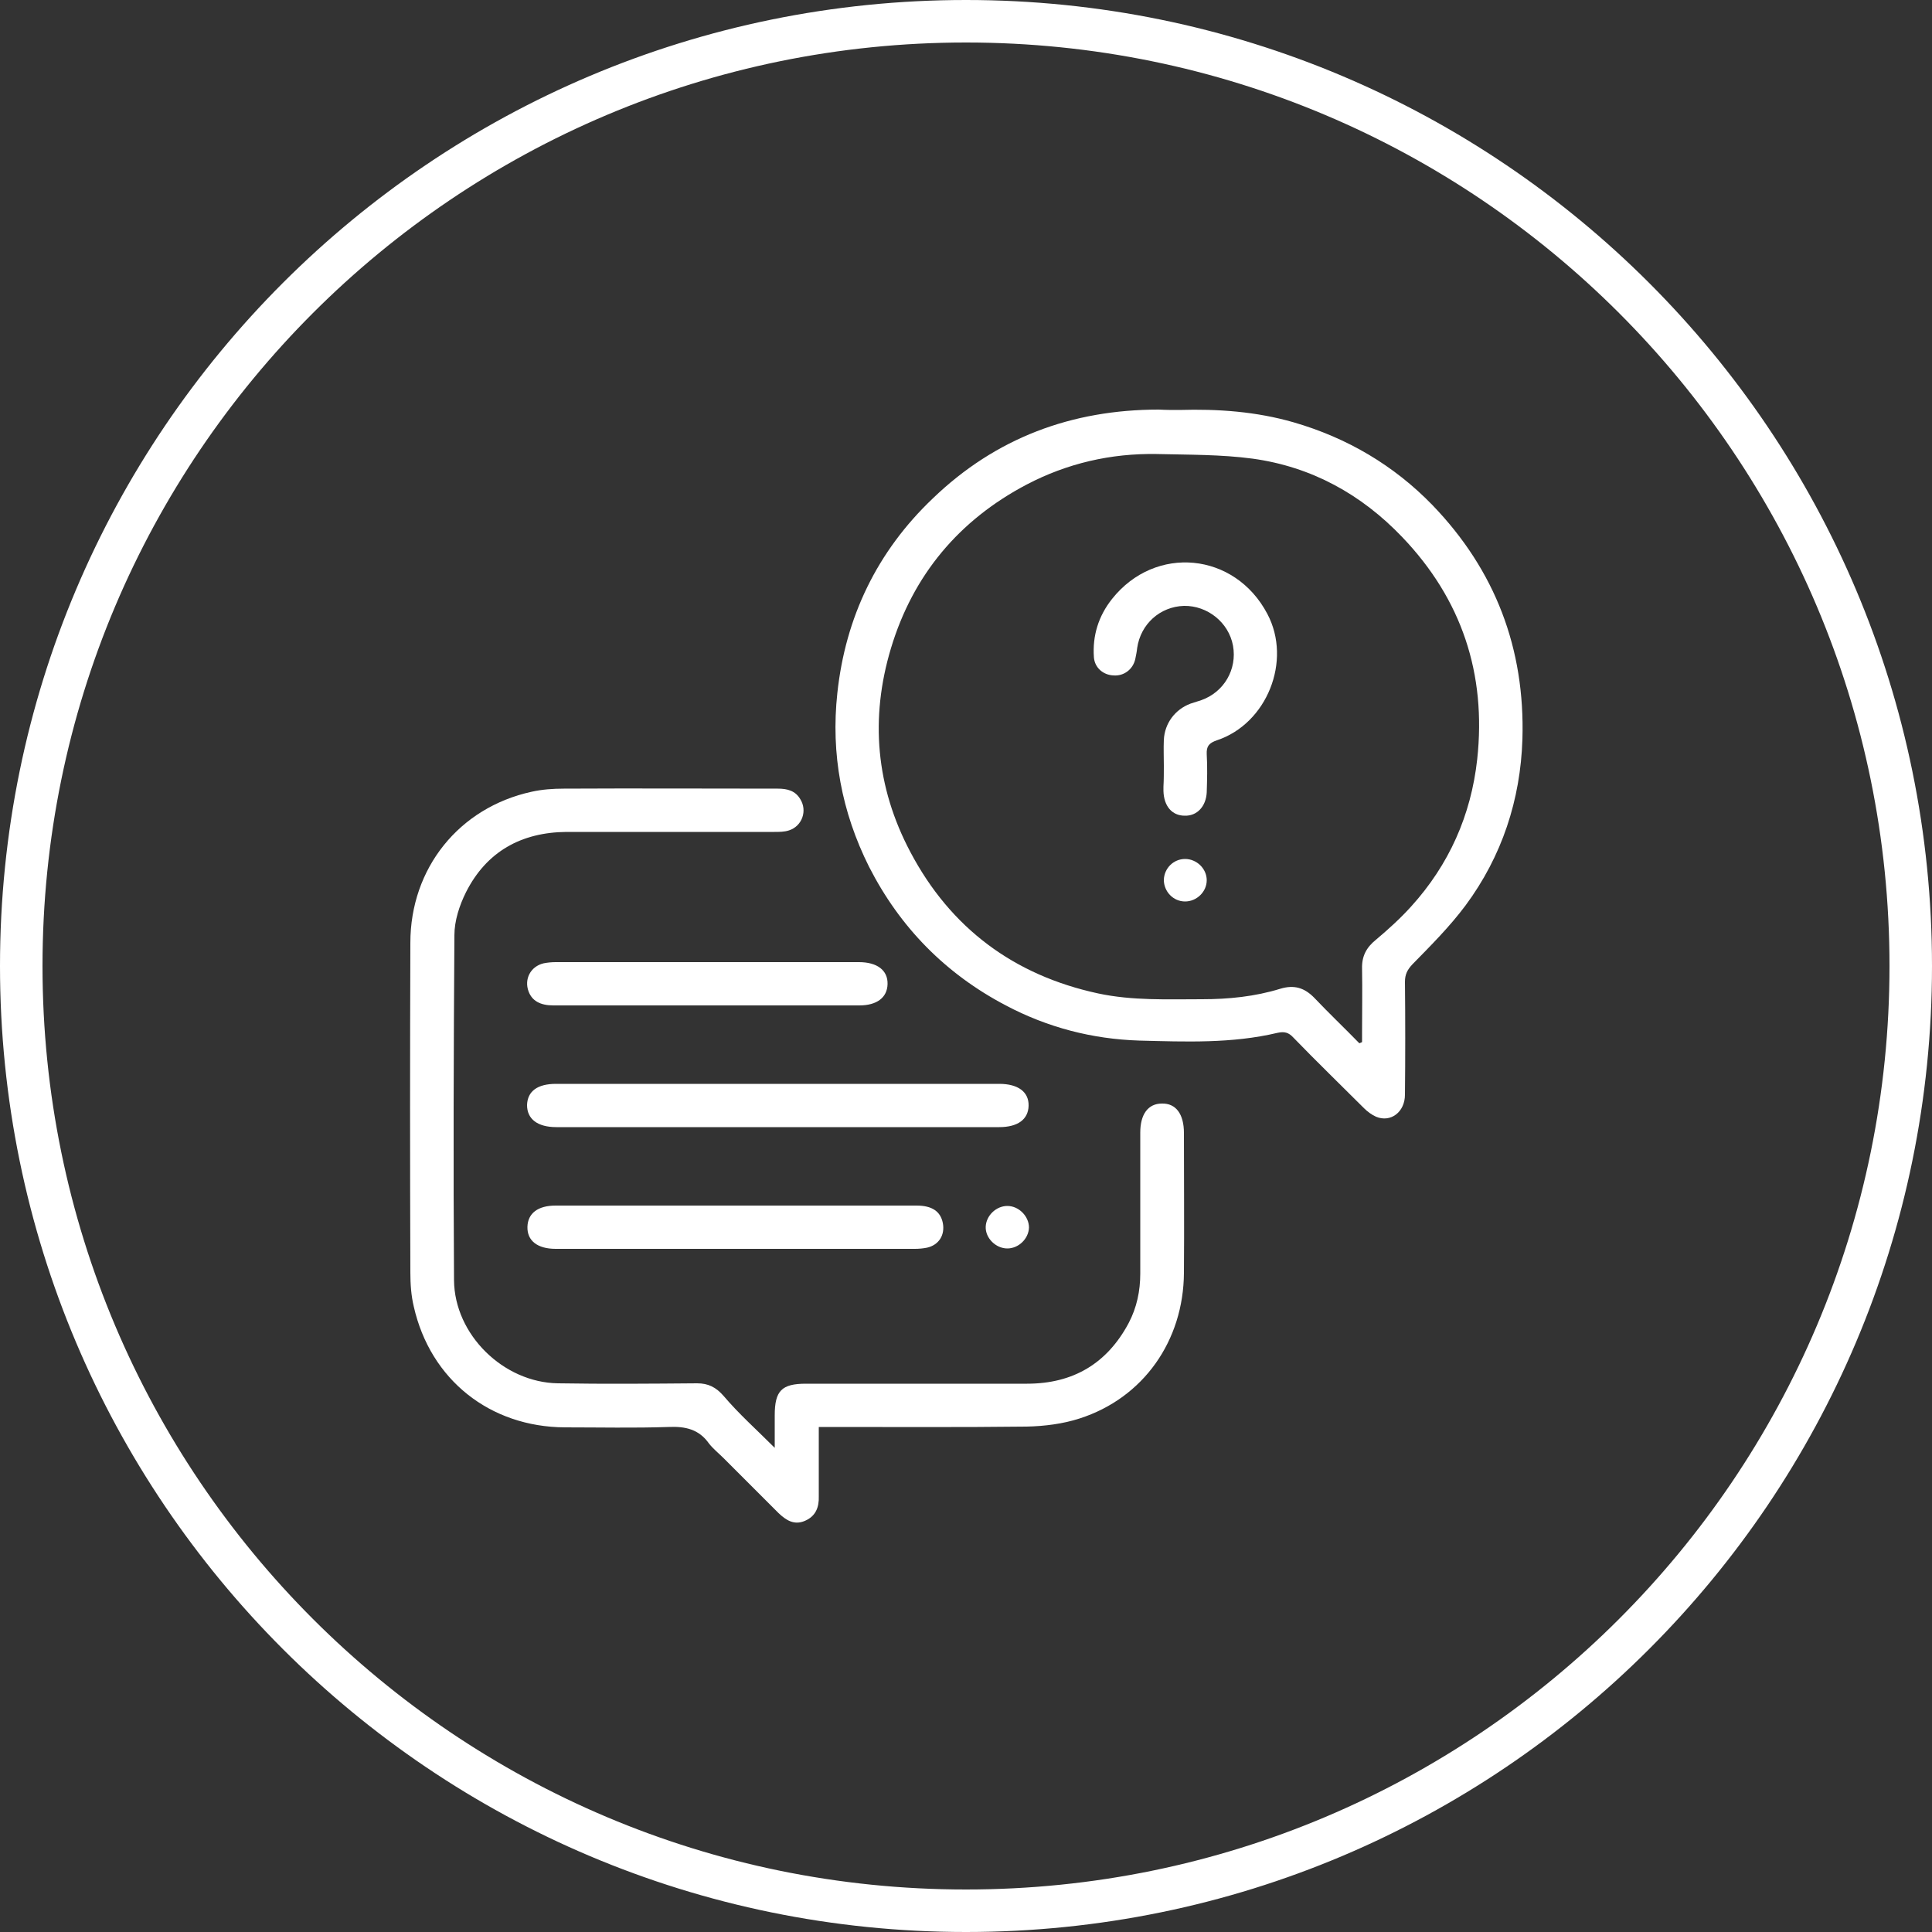 <?xml version="1.0" encoding="utf-8"?>
<!-- Generator: Adobe Illustrator 28.0.0, SVG Export Plug-In . SVG Version: 6.00 Build 0)  -->
<svg version="1.1" id="Layer_3" xmlns="http://www.w3.org/2000/svg" xmlns:xlink="http://www.w3.org/1999/xlink" x="0px" y="0px"
	 viewBox="0 0 500 500" style="enable-background:new 0 0 500 500;" xml:space="preserve">
<rect x="0" y="0" width="500" height="500" fill="#333333" stroke="none"/>
<style type="text/css">
	.st0{fill:#FFFFFF;}
</style>
<g id="bgzwmN.tif">
	<g>
		<path class="st0" d="M305.2,106.1c10-0.3,19.9,0.4,29.6,3.2c13.8,4,25.9,11.1,35.9,21.4c16.3,16.9,24,37.2,23.3,60.6
			c-0.5,15.7-5.3,30.3-14.7,43c-4.1,5.5-9,10.4-13.8,15.3c-1.3,1.4-1.9,2.6-1.9,4.5c0.1,9.7,0.1,19.5,0,29.2c0,4.5-3.7,7.3-7.5,5.7
			c-1.1-0.5-2.2-1.3-3.1-2.2c-6.1-6.1-12.3-12.1-18.3-18.3c-1.2-1.3-2.3-1.6-4.1-1.2c-11.8,2.8-23.8,2.3-35.8,2
			c-12.2-0.4-23.7-3.4-34.5-9.1c-15.6-8.2-27.4-20.2-35.4-35.9c-7.1-14.2-9.9-29.2-8.2-44.9c2.1-19.7,10.3-36.7,24.7-50.4
			c16.3-15.7,36-23,58.5-23C301.7,106.1,303.4,106.1,305.2,106.1z M351.8,270c0.2-0.1,0.5-0.2,0.7-0.3c0-0.8,0-1.6,0-2.4
			c0-5.5,0.1-11.1,0-16.6c-0.1-3.2,1.1-5.5,3.6-7.5c3.2-2.7,6.3-5.5,9.1-8.6c9.8-10.8,15.5-23.6,17.1-38.1
			c2.4-22.1-4-41.4-19.4-57.5c-10.6-11.1-23.5-18.2-38.7-20.3c-8.2-1.1-16.6-1-24.9-1.2c-11.8-0.2-23.1,2.4-33.6,7.9
			c-17.5,9.2-29.4,23.4-35.1,42.3c-5.5,18.2-3.9,36,5,52.8c10.4,19.7,26.8,31.9,48.6,36.6c8.9,1.9,17.9,1.5,26.9,1.5
			c6.9,0,13.7-0.7,20.2-2.7c3.6-1.1,6.3-0.3,8.9,2.4C343.9,262.2,347.9,266,351.8,270z"/>
		<path class="st0" d="M200.5,374.7c0-3.1,0-5.7,0-8.4c0-6.4,1.8-8.2,8.1-8.2c19.1,0,38.1,0,57.2,0c11.9,0,20.7-5.2,26.3-15.7
			c2.1-4,3-8.3,3-12.8c0-12.2,0-24.3,0-36.5c0-4.7,2-7.5,5.6-7.5c3.6-0.1,5.7,2.7,5.7,7.6c0,12.1,0.1,24.2,0,36.2
			c-0.1,17.6-10.5,32.4-27,37.7c-4.3,1.4-9.1,2-13.7,2.1c-17,0.2-33.9,0.1-50.9,0.1c-0.9,0-1.8,0-2.9,0c0,3.3,0,6.5,0,9.6
			c0,2.8,0,5.6,0,8.3c0.1,2.9-0.8,5.2-3.6,6.4c-2.8,1.2-4.9-0.2-6.8-2c-4.7-4.7-9.4-9.4-14.2-14.2c-1.3-1.3-2.7-2.4-3.8-3.8
			c-2.6-3.7-6.1-4.5-10.5-4.3c-8.9,0.3-17.9,0.1-26.8,0.1c-19.4-0.1-34.8-12.3-39.1-31.2c-0.7-2.9-0.9-5.9-0.9-8.9
			c-0.1-28.4-0.1-56.9,0-85.3c0-19.3,12.6-35,31.4-39.1c2.7-0.6,5.5-0.8,8.3-0.8c18.5-0.1,36.9,0,55.4,0c2.4,0,4.5,0.5,5.8,2.7
			c1.9,3,0.5,7-2.9,8.1c-1.2,0.4-2.5,0.4-3.8,0.4c-17.9,0-35.9,0-53.8,0c-11.7,0.1-20.7,5.1-26,15.6c-1.7,3.4-3,7.4-3,11.1
			c-0.2,29.8-0.3,59.6-0.1,89.3c0.1,14.1,12.8,26.5,26.9,26.7c12,0.2,24,0.1,36,0c2.9,0,4.9,1,6.9,3.3
			C191.2,365.9,195.8,370,200.5,374.7z"/>
		<path class="st0" d="M201.4,291.7c-19.1,0-38.2,0-57.4,0c-4.9,0-7.6-2.1-7.6-5.7c0.1-3.6,2.7-5.5,7.5-5.5c38.2,0,76.5,0,114.7,0
			c4.9,0,7.7,2.1,7.6,5.7c-0.1,3.5-2.8,5.5-7.6,5.5C239.6,291.7,220.5,291.7,201.4,291.7z"/>
		<path class="st0" d="M190.1,323.2c-15.4,0-30.9,0-46.3,0c-4.7,0-7.4-2.1-7.3-5.7c0.1-3.5,2.7-5.5,7.3-5.5c31.1,0,62.2,0,93.4,0
			c4,0,6.2,1.5,6.8,4.5c0.6,3.1-1,5.7-4.1,6.4c-1,0.2-2.1,0.3-3.1,0.3C221.2,323.2,205.7,323.2,190.1,323.2z"/>
		<path class="st0" d="M183,260.2c-13.3,0-26.5,0-39.8,0c-3.4,0-5.5-1.2-6.4-3.6c-1.2-3.2,0.5-6.5,3.9-7.3c1-0.2,2.1-0.3,3.1-0.3
			c26.2,0,52.3,0,78.5,0c4.7,0,7.5,2.1,7.4,5.7c-0.1,3.5-2.8,5.5-7.3,5.5C209.3,260.2,196.2,260.2,183,260.2z"/>
		<path class="st0" d="M260.7,323.1c-3,0-5.7-2.7-5.6-5.6c0.1-2.9,2.7-5.4,5.6-5.4c3,0,5.6,2.7,5.6,5.6
			C266.2,320.6,263.6,323.1,260.7,323.1z"/>
		<path class="st0" d="M301.2,198.2c0-2.2-0.1-4.5,0-6.7c0.2-4.3,2.9-7.9,6.9-9.4c0.9-0.3,1.9-0.6,2.8-0.9c5.9-2.1,9.3-8,8.2-14.1
			c-1.1-6-6.6-10.4-12.7-10.3c-6.2,0.2-11.2,4.7-12.1,10.9c-0.1,1-0.3,1.9-0.5,2.9c-0.6,2.6-2.9,4.4-5.6,4.2c-2.7-0.1-4.9-2-5.1-4.7
			c-0.4-5.6,1.2-10.7,4.7-15.1c11.2-14.1,31.8-12.1,40.2,3.9c6.4,12.1-0.1,28.4-13.1,32.7c-2,0.7-2.7,1.5-2.6,3.6
			c0.2,3.3,0.1,6.6,0,9.9c-0.2,3.6-2.5,6.1-5.7,6c-3.3,0-5.4-2.5-5.5-6.4c0-0.4,0-0.7,0-1.1C301.2,201.8,301.2,200,301.2,198.2
			L301.2,198.2z"/>
		<path class="st0" d="M306.7,233.3c-3.1,0-5.5-2.6-5.5-5.6c0.1-3,2.5-5.4,5.5-5.4s5.6,2.5,5.6,5.5
			C312.3,230.8,309.7,233.3,306.7,233.3z"/>
	</g>
</g>
<path class="st0" d="M250,0C111.9,0,0,111.9,0,250s111.9,250,250,250s250-111.9,250-250S388.1,0,250,0z M250,489
	C118,489,11,382,11,250S118,11,250,11s239,107,239,239S382,489,250,489z"/>
</svg>
